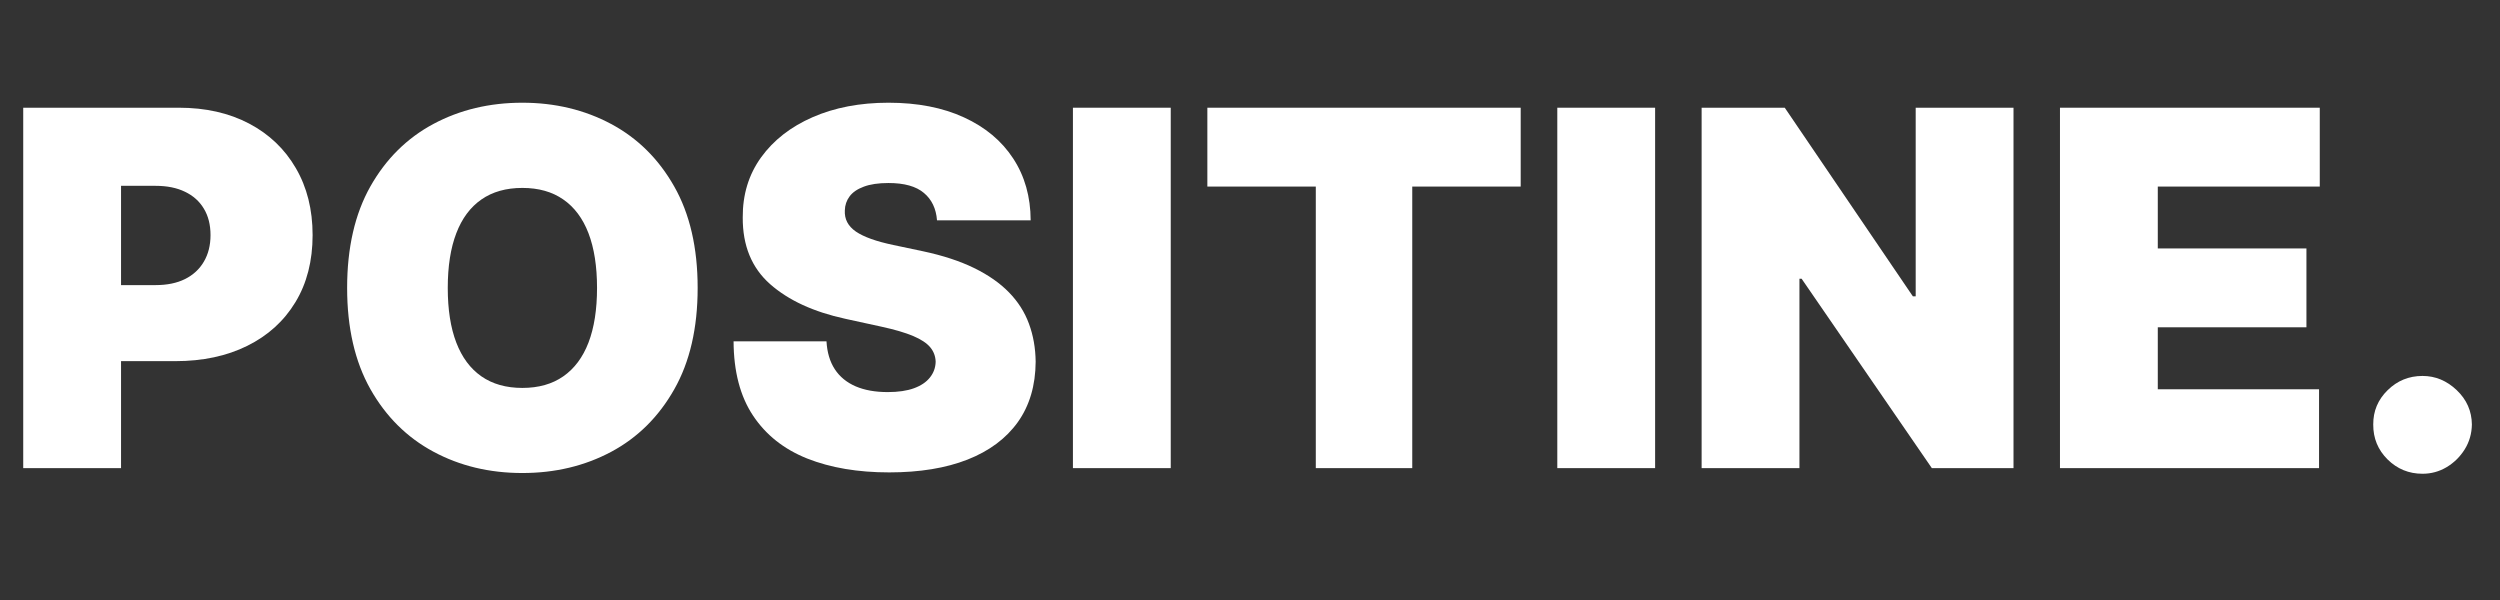 <svg version="1.0" preserveAspectRatio="xMidYMid meet" height="120" viewBox="0 0 375 90" zoomAndPan="magnify" width="500" xmlns:xlink="http://www.w3.org/1999/xlink" xmlns="http://www.w3.org/2000/svg"><rect x="0" y="0" width="375" height="90" fill="#333333" stroke="none"/><defs><g></g></defs><g fill-opacity="1" fill="#ffffff"><g transform="translate(0, 70.219)"><g><path d="M 3.484 0 L 3.484 -54.062 L 26.828 -54.062 C 30.836 -54.062 34.348 -53.27 37.359 -51.688 C 40.367 -50.102 42.707 -47.875 44.375 -45 C 46.051 -42.133 46.891 -38.785 46.891 -34.953 C 46.891 -31.078 46.031 -27.723 44.312 -24.891 C 42.594 -22.055 40.188 -19.875 37.094 -18.344 C 34.008 -16.812 30.41 -16.047 26.297 -16.047 L 12.359 -16.047 L 12.359 -27.453 L 23.344 -27.453 C 25.062 -27.453 26.531 -27.754 27.75 -28.359 C 28.977 -28.973 29.922 -29.844 30.578 -30.969 C 31.242 -32.094 31.578 -33.422 31.578 -34.953 C 31.578 -36.504 31.242 -37.828 30.578 -38.922 C 29.922 -40.023 28.977 -40.867 27.75 -41.453 C 26.531 -42.047 25.062 -42.344 23.344 -42.344 L 18.156 -42.344 L 18.156 0 Z M 3.484 0"></path></g></g></g><g fill-opacity="1" fill="#ffffff"><g transform="translate(48.789, 70.219)"><g><path d="M 55.859 -27.031 C 55.859 -21.008 54.688 -15.938 52.344 -11.812 C 50.008 -7.688 46.852 -4.562 42.875 -2.438 C 38.895 -0.32 34.457 0.734 29.562 0.734 C 24.633 0.734 20.188 -0.332 16.219 -2.469 C 12.25 -4.602 9.098 -7.734 6.766 -11.859 C 4.441 -15.992 3.281 -21.051 3.281 -27.031 C 3.281 -33.051 4.441 -38.125 6.766 -42.25 C 9.098 -46.375 12.25 -49.5 16.219 -51.625 C 20.188 -53.75 24.633 -54.812 29.562 -54.812 C 34.457 -54.812 38.895 -53.75 42.875 -51.625 C 46.852 -49.5 50.008 -46.375 52.344 -42.25 C 54.688 -38.125 55.859 -33.051 55.859 -27.031 Z M 40.766 -27.031 C 40.766 -30.27 40.336 -33.004 39.484 -35.234 C 38.629 -37.461 37.367 -39.148 35.703 -40.297 C 34.047 -41.453 32 -42.031 29.562 -42.031 C 27.133 -42.031 25.086 -41.453 23.422 -40.297 C 21.766 -39.148 20.508 -37.461 19.656 -35.234 C 18.801 -33.004 18.375 -30.27 18.375 -27.031 C 18.375 -23.789 18.801 -21.055 19.656 -18.828 C 20.508 -16.609 21.766 -14.922 23.422 -13.766 C 25.086 -12.609 27.133 -12.031 29.562 -12.031 C 32 -12.031 34.047 -12.609 35.703 -13.766 C 37.367 -14.922 38.629 -16.609 39.484 -18.828 C 40.336 -21.055 40.766 -23.789 40.766 -27.031 Z M 40.766 -27.031"></path></g></g></g><g fill-opacity="1" fill="#ffffff"><g transform="translate(107.927, 70.219)"><g><path d="M 32.625 -37.172 C 32.488 -38.93 31.832 -40.301 30.656 -41.281 C 29.488 -42.27 27.719 -42.766 25.344 -42.766 C 23.832 -42.766 22.598 -42.582 21.641 -42.219 C 20.68 -41.863 19.973 -41.379 19.516 -40.766 C 19.055 -40.148 18.816 -39.445 18.797 -38.656 C 18.766 -38 18.883 -37.41 19.156 -36.891 C 19.426 -36.367 19.859 -35.898 20.453 -35.484 C 21.055 -35.078 21.82 -34.707 22.75 -34.375 C 23.688 -34.039 24.797 -33.738 26.078 -33.469 L 30.516 -32.531 C 33.504 -31.895 36.062 -31.055 38.188 -30.016 C 40.32 -28.973 42.066 -27.754 43.422 -26.359 C 44.785 -24.961 45.785 -23.391 46.422 -21.641 C 47.066 -19.898 47.398 -18.004 47.422 -15.953 C 47.398 -12.391 46.508 -9.375 44.75 -6.906 C 42.988 -4.445 40.473 -2.57 37.203 -1.281 C 33.941 0 30.023 0.641 25.453 0.641 C 20.754 0.641 16.656 -0.051 13.156 -1.438 C 9.664 -2.832 6.957 -4.977 5.031 -7.875 C 3.102 -10.77 2.129 -14.484 2.109 -19.016 L 16.047 -19.016 C 16.141 -17.359 16.555 -15.961 17.297 -14.828 C 18.035 -13.703 19.078 -12.848 20.422 -12.266 C 21.766 -11.691 23.367 -11.406 25.234 -11.406 C 26.805 -11.406 28.117 -11.598 29.172 -11.984 C 30.223 -12.367 31.02 -12.906 31.562 -13.594 C 32.113 -14.281 32.398 -15.066 32.422 -15.953 C 32.398 -16.773 32.129 -17.5 31.609 -18.125 C 31.086 -18.75 30.238 -19.312 29.062 -19.812 C 27.883 -20.312 26.289 -20.781 24.281 -21.219 L 18.906 -22.391 C 14.113 -23.43 10.336 -25.172 7.578 -27.609 C 4.828 -30.047 3.461 -33.375 3.484 -37.594 C 3.461 -41.031 4.379 -44.035 6.234 -46.609 C 8.098 -49.191 10.676 -51.203 13.969 -52.641 C 17.27 -54.086 21.062 -54.812 25.344 -54.812 C 29.707 -54.812 33.484 -54.078 36.672 -52.609 C 39.859 -51.148 42.316 -49.098 44.047 -46.453 C 45.785 -43.805 46.66 -40.711 46.672 -37.172 Z M 32.625 -37.172"></path></g></g></g><g fill-opacity="1" fill="#ffffff"><g transform="translate(157.455, 70.219)"><g><path d="M 18.156 -54.062 L 18.156 0 L 3.484 0 L 3.484 -54.062 Z M 18.156 -54.062"></path></g></g></g><g fill-opacity="1" fill="#ffffff"><g transform="translate(179.104, 70.219)"><g><path d="M 2 -42.234 L 2 -54.062 L 49 -54.062 L 49 -42.234 L 32.734 -42.234 L 32.734 0 L 18.266 0 L 18.266 -42.234 Z M 2 -42.234"></path></g></g></g><g fill-opacity="1" fill="#ffffff"><g transform="translate(230.111, 70.219)"><g><path d="M 18.156 -54.062 L 18.156 0 L 3.484 0 L 3.484 -54.062 Z M 18.156 -54.062"></path></g></g></g><g fill-opacity="1" fill="#ffffff"><g transform="translate(251.76, 70.219)"><g><path d="M 50.266 -54.062 L 50.266 0 L 38.016 0 L 18.484 -28.406 L 18.156 -28.406 L 18.156 0 L 3.484 0 L 3.484 -54.062 L 15.953 -54.062 L 35.172 -25.766 L 35.594 -25.766 L 35.594 -54.062 Z M 50.266 -54.062"></path></g></g></g><g fill-opacity="1" fill="#ffffff"><g transform="translate(305.512, 70.219)"><g><path d="M 3.484 0 L 3.484 -54.062 L 42.453 -54.062 L 42.453 -42.234 L 18.156 -42.234 L 18.156 -32.953 L 40.453 -32.953 L 40.453 -21.125 L 18.156 -21.125 L 18.156 -11.828 L 42.344 -11.828 L 42.344 0 Z M 3.484 0"></path></g></g></g><g fill-opacity="1" fill="#ffffff"><g transform="translate(351.767, 70.219)"><g><path d="M 11.609 0.844 C 9.566 0.844 7.82 0.129 6.375 -1.297 C 4.926 -2.734 4.207 -4.484 4.219 -6.547 C 4.207 -8.555 4.926 -10.27 6.375 -11.688 C 7.82 -13.113 9.566 -13.828 11.609 -13.828 C 13.547 -13.828 15.258 -13.113 16.75 -11.688 C 18.238 -10.27 18.992 -8.555 19.016 -6.547 C 18.992 -5.172 18.633 -3.926 17.938 -2.812 C 17.238 -1.695 16.332 -0.805 15.219 -0.141 C 14.113 0.516 12.91 0.844 11.609 0.844 Z M 11.609 0.844"></path></g></g></g></svg>